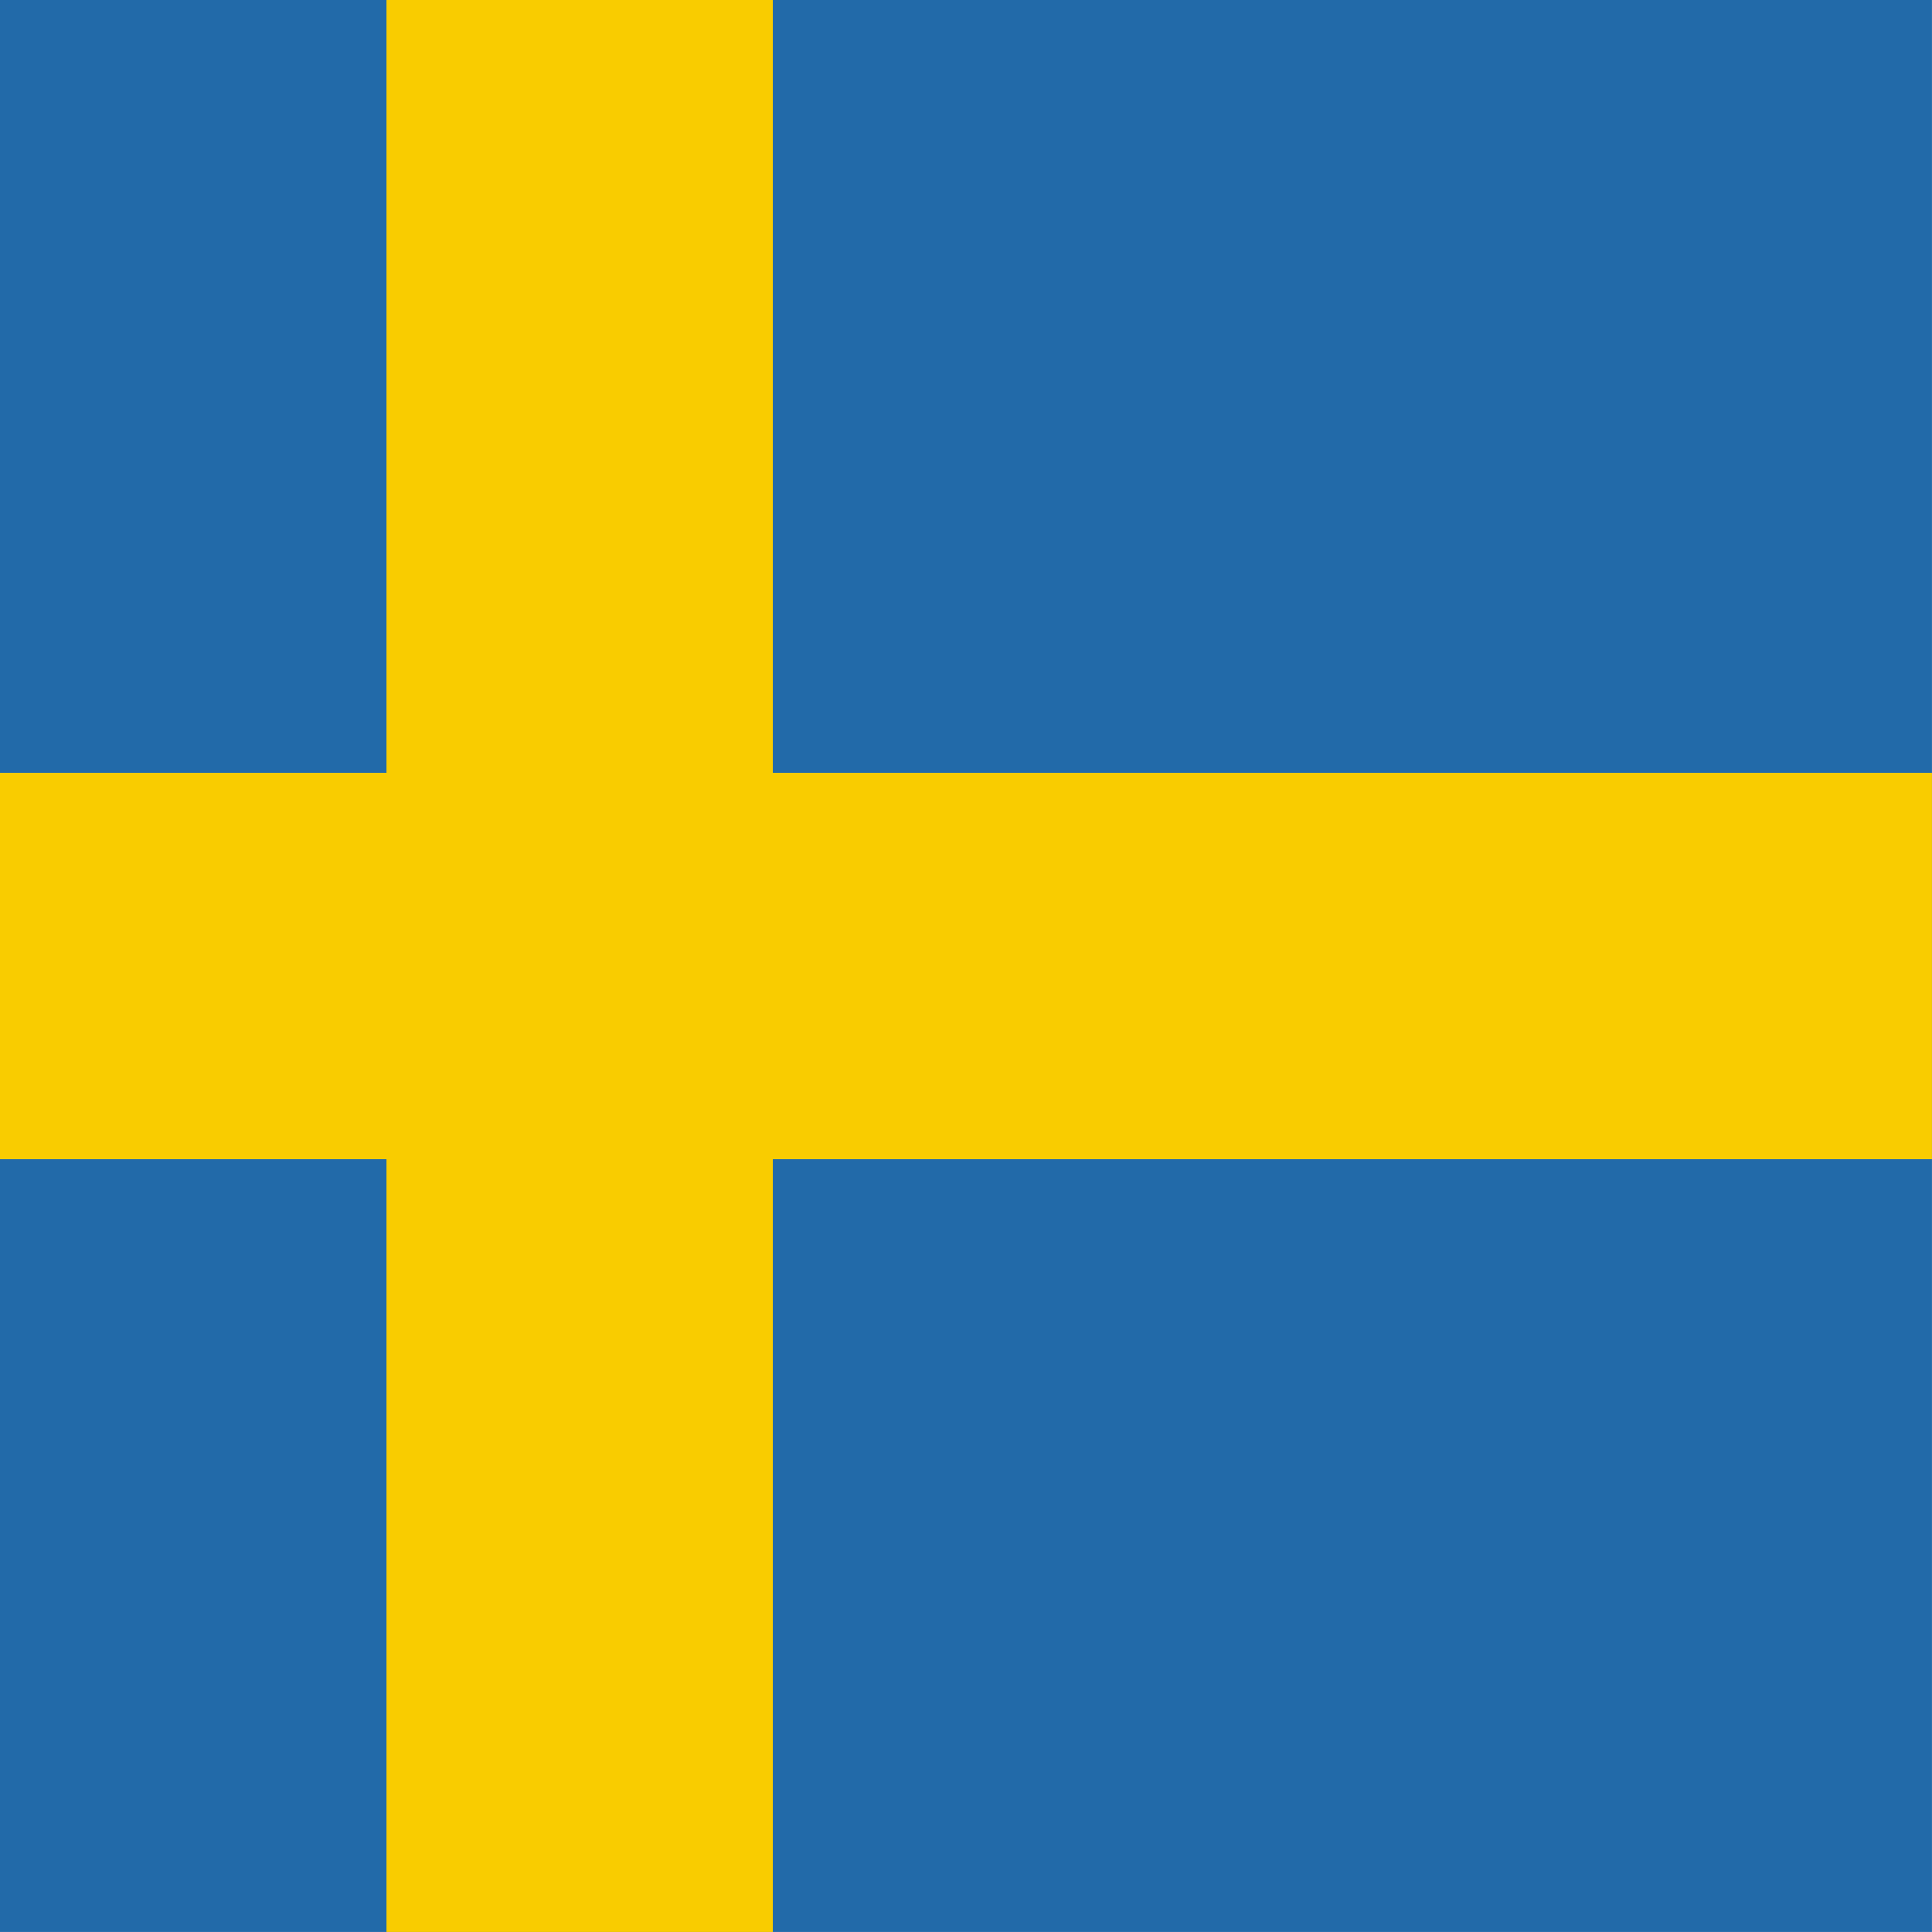 <svg id="vh-flag-icon-se" data-name="vh-flag-icon-se" xmlns="http://www.w3.org/2000/svg" viewBox="0 0 512 512"><title>Flag of Sweden</title><rect width="511.99" height="511.99" fill="#226aa9"/><rect x="102.42" width="102.39" height="511.99" fill="#f9cc00"/><rect y="204.81" width="511.99" height="102.39" fill="#f9cc00"/></svg>